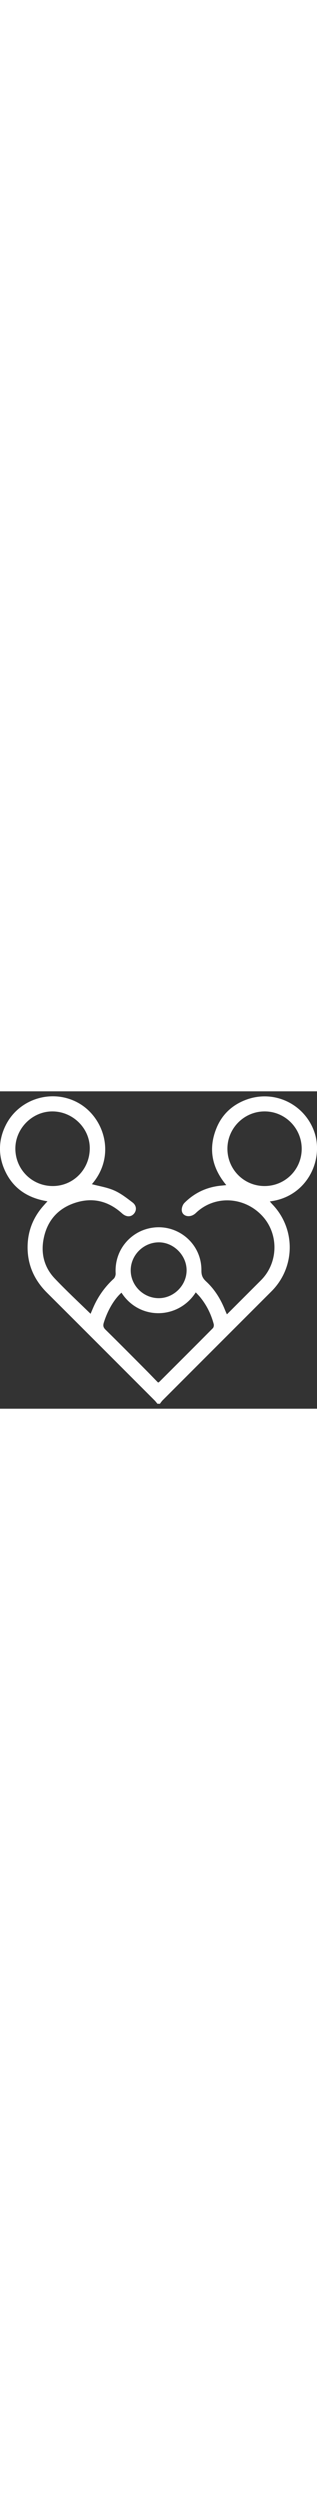 <svg version="1.1" id="Livello_1" xmlns="http://www.w3.org/2000/svg" xmlns:xlink="http://www.w3.org/1999/xlink"
    width="65" x="0px" y="0px" viewBox="0 0 512 512" style="enable-background:new 0 0 512 512;" xml:space="preserve">
    <rect x="0" y="0" width="512" height="512" fill="#333333" stroke="none"/>
    <style type="text/css">
        .st0 {
            fill: #FFFFFF;
        }
    </style>
    <path class="st0" d="M254.3,504c-1.5-1.7-2.8-3.6-4.4-5.2c-58-58-115.9-116-174-173.9c-21.2-21.1-32.1-46.4-31.3-76.3
	c0.7-24.4,9.4-45.7,25.6-64c1.9-2.2,3.9-4.4,6.5-7.2c-34.6-5.5-59.1-23.4-71.4-55.9C-3,99-1.5,76.5,9.1,55
	C30.4,11.8,84.3-4.7,126.3,18.6c42.5,23.5,61.5,85.7,22.1,131.2c11.8,3.2,24.7,5.1,36.2,10.2c10.6,4.7,20.2,12.2,29.5,19.3
	c6.7,5.1,6.9,13,2,18.4c-5,5.5-12.5,5.1-19-0.8c-22.1-20-47.6-26.3-75.9-17c-28.3,9.3-45.5,29.6-50.9,58.8
	c-4.4,23.5,1.3,45.4,17.9,63c18.6,19.6,38.5,38.1,58.1,57.2c2-4.6,4-9.6,6.3-14.5c7.6-16,18-30.1,31.1-42.1c2-1.9,3.3-5.8,3.1-8.7
	c-2-36,21.5-63.5,50.2-71.6c44.6-12.7,88.8,20.6,88.3,67c-0.1,7.7,1.9,12.5,7.6,17.7c14,12.9,23.8,29,30.8,46.8
	c0.8,1.9,1.6,3.8,2.8,6.3c10.6-10.6,20.8-20.8,30.9-30.9c8.1-8.1,16.2-16.2,24.3-24.3c28.5-28.7,28.8-76,0.7-104.9
	c-29.3-30.2-76.3-32.1-106.1-3.4c-8.9,8.6-21.8,5.7-22.7-4.1c-0.4-4,1.5-9.4,4.3-12.2c16.7-16.8,37.2-26.1,60.9-28
	c1.9-0.2,3.8-0.4,6.7-0.7c-23.7-28.5-29.6-59.7-15.2-93.5c9.2-21.4,25.5-36.2,47.4-44.3c44.9-16.6,93.8,6.7,109.8,51.5
	c16.2,45.5-11.6,105.4-71.7,112.6c1.4,1.7,2.5,3,3.7,4.3c38.3,39.4,37.9,101.8-1,140.7c-58.6,58.6-117.2,117.1-175.7,175.7
	c-1.7,1.7-3.1,3.8-4.6,5.8C256.9,504,255.6,504,254.3,504z M255.3,469.8c1.1-0.5,1.6-0.6,1.8-0.9c28.9-28.9,57.9-57.7,86.7-86.8
	c1.4-1.4,1.9-4.6,1.4-6.6c-4.1-15.5-11-29.7-21-42.3c-2.4-3.1-5.2-5.8-8-8.9c-28.2,44-91.2,45.4-120,0.5c-12,10.6-22.6,29-28.6,48.5
	c-1.4,4.7-0.8,7.6,2.7,11.1c21.3,20.9,42.3,42.1,63.4,63.3C241.1,455.1,248.2,462.6,255.3,469.8z M487.3,92.9
	c0.1-33.2-26.6-60.4-59.7-60.5c-33.1-0.1-60.2,26.9-60.3,60c-0.1,33.4,26.5,60.3,59.8,60.4C460.4,152.9,487.2,126.3,487.3,92.9z
	 M24.8,92.9c0.3,33.6,27.4,60.2,61,59.9c33.2-0.3,59.5-27.6,59.2-61.6c-0.3-32.3-28.1-59.1-61-58.8C51.6,32.7,24.5,60.4,24.8,92.9z
	 M256.5,333.7c24.3-0.1,44.9-20.7,44.9-45c0-24.4-21.3-45.5-45.5-45.1c-24.5,0.4-44.7,20.7-44.8,45.1
	C211.1,313.3,231.6,333.7,256.5,333.7z" />
</svg>